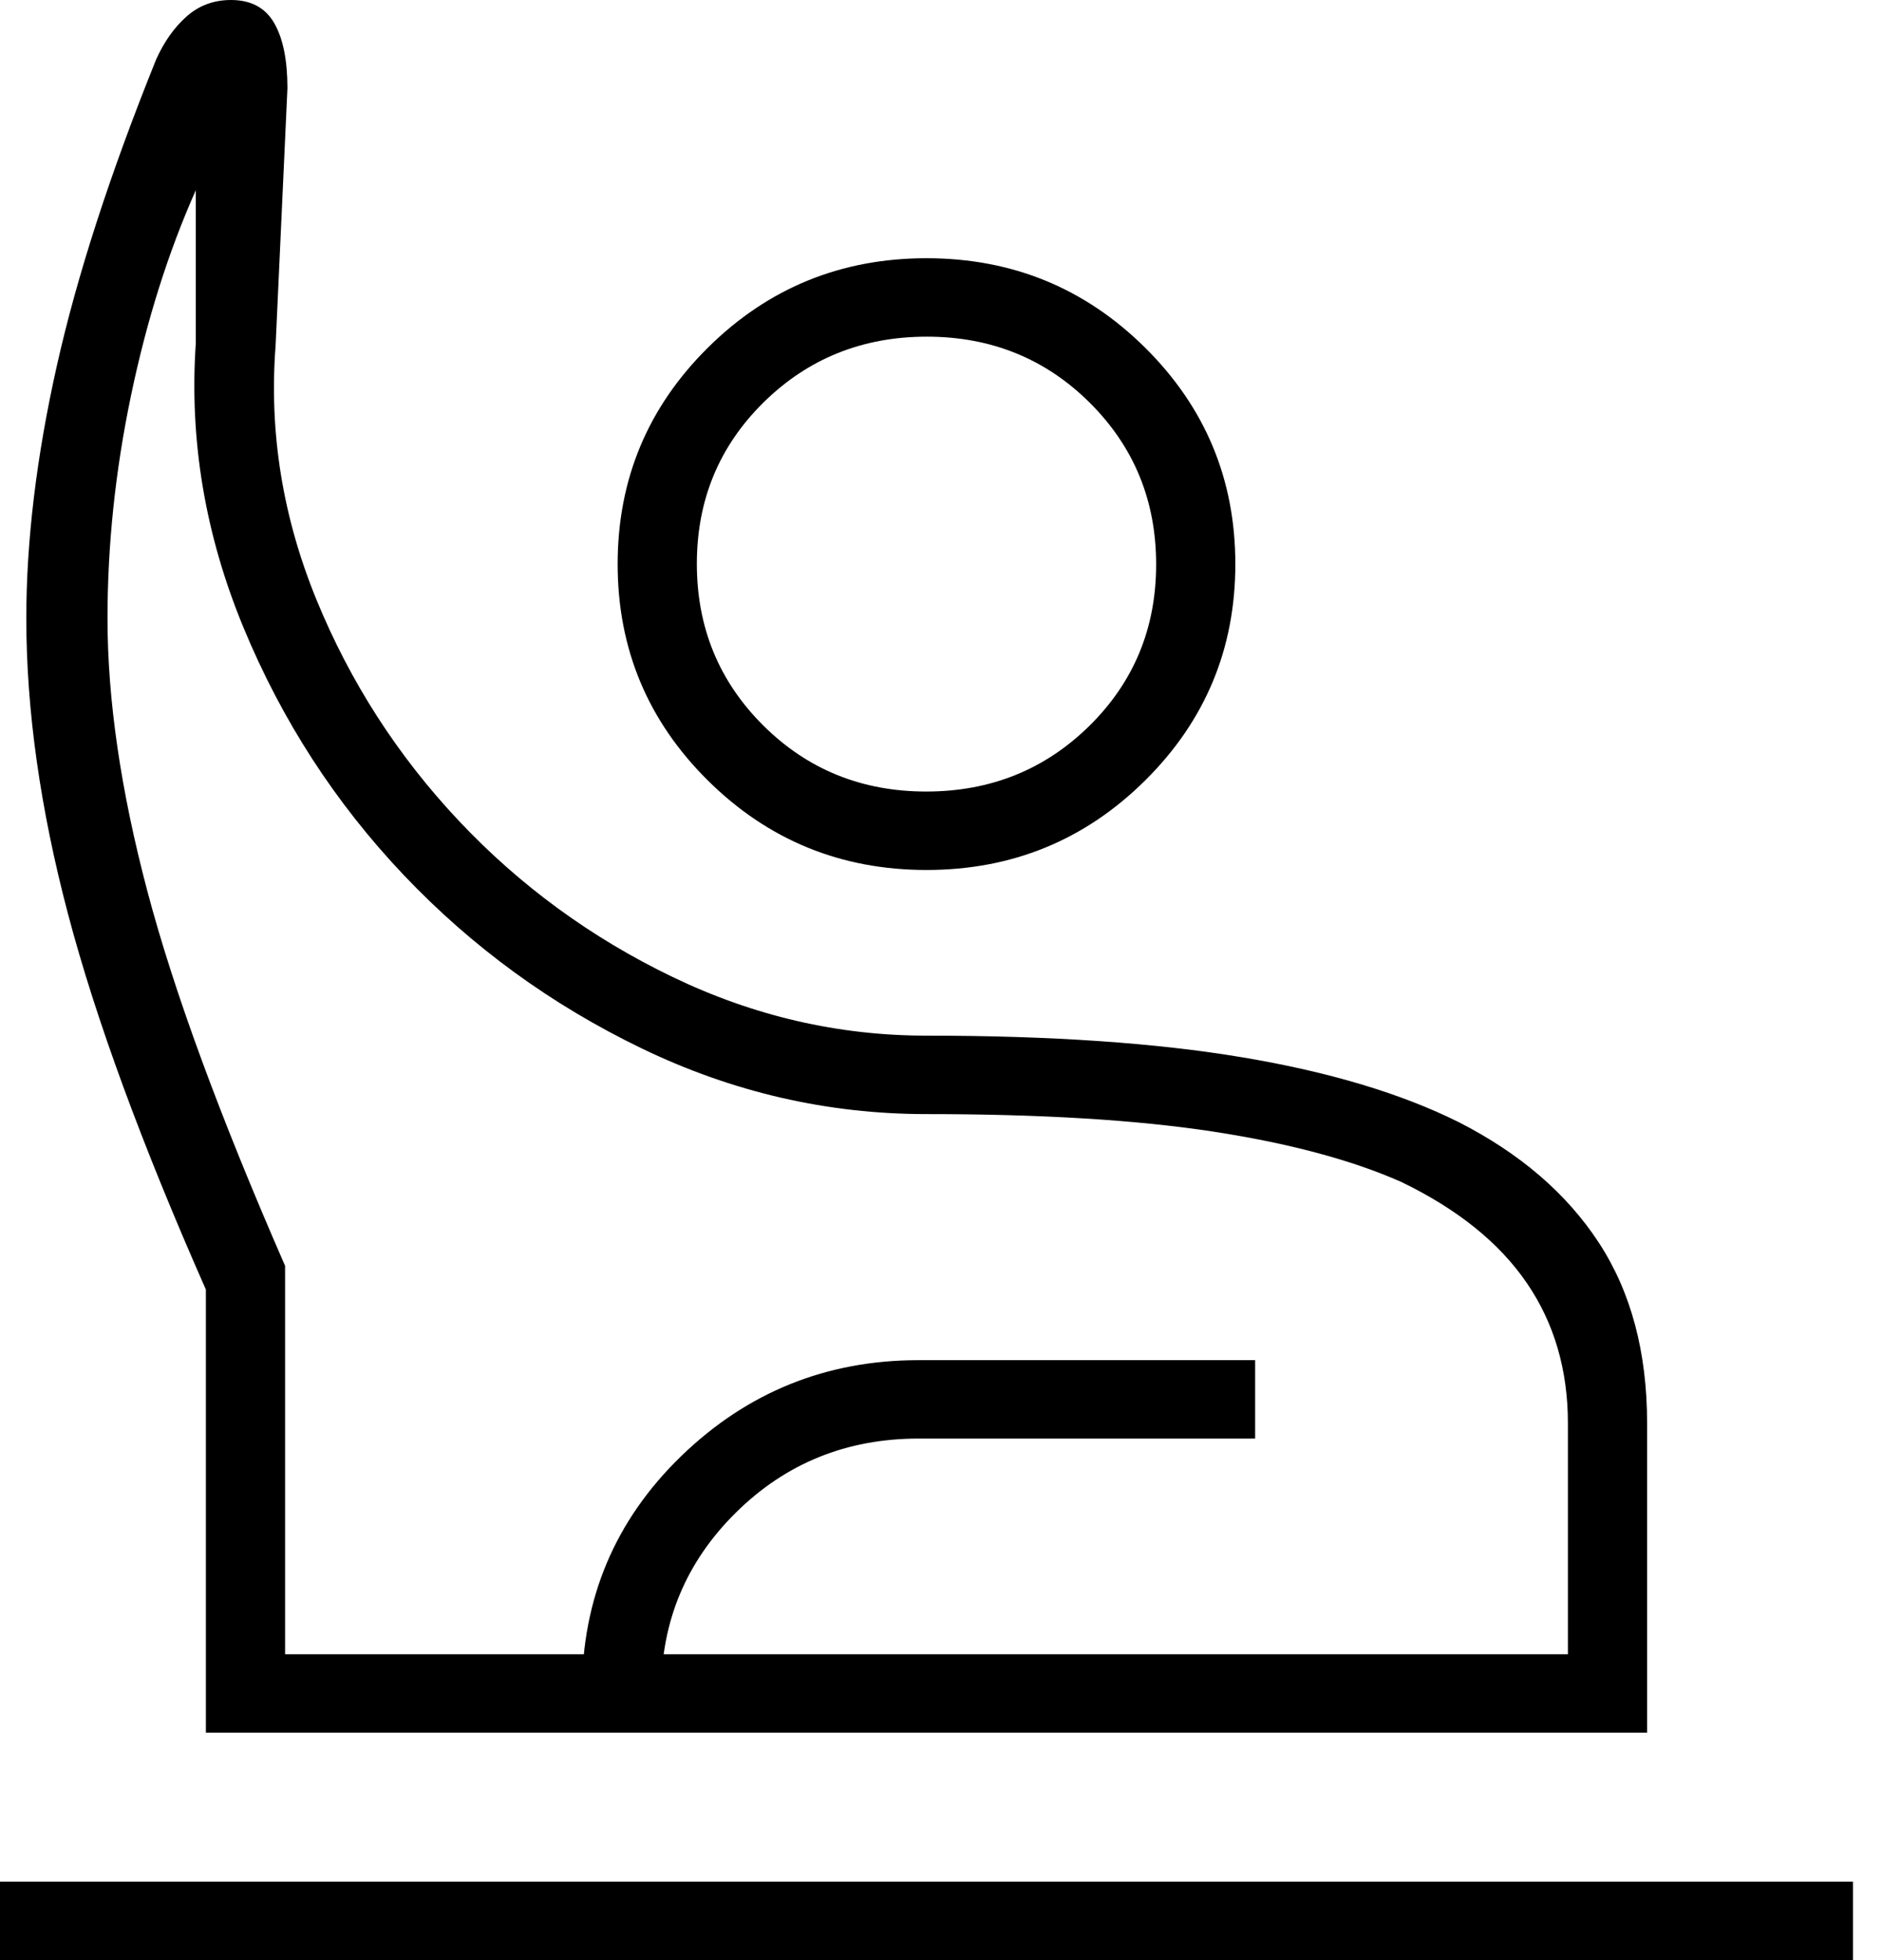 <svg width="48" height="50" viewBox="0 0 48 50" fill="none" xmlns="http://www.w3.org/2000/svg">
<path d="M0 50V47.999H47.26V50H0ZM5.251 44.198V32.895C3.612 29.184 2.439 25.987 1.732 23.304C1.025 20.622 0.671 18.112 0.671 15.775C0.671 13.794 0.93 11.65 1.447 9.343C1.963 7.035 2.808 4.43 3.979 1.525C4.181 1.072 4.44 0.704 4.756 0.423C5.071 0.141 5.45 0 5.892 0C6.4 0 6.767 0.196 6.993 0.588C7.219 0.98 7.331 1.534 7.331 2.251L7.029 8.818C6.86 11.025 7.207 13.182 8.068 15.289C8.93 17.397 10.142 19.279 11.701 20.936C13.261 22.593 15.078 23.921 17.151 24.92C19.225 25.919 21.384 26.418 23.63 26.418C26.805 26.418 29.494 26.603 31.698 26.973C33.904 27.343 35.738 27.894 37.202 28.623C38.768 29.421 39.96 30.447 40.78 31.702C41.599 32.958 42.009 34.492 42.009 36.306V44.198H5.251ZM7.271 42.198H39.989V36.306C39.989 34.942 39.639 33.748 38.939 32.725C38.239 31.701 37.172 30.842 35.738 30.149C34.472 29.589 32.868 29.16 30.926 28.863C28.984 28.567 26.552 28.419 23.63 28.419C21.102 28.419 18.683 27.861 16.372 26.746C14.061 25.631 12.035 24.154 10.293 22.317C8.551 20.48 7.19 18.377 6.211 16.01C5.231 13.643 4.825 11.224 4.994 8.753V4.852C4.29 6.435 3.739 8.183 3.34 10.096C2.941 12.008 2.742 13.901 2.742 15.775C2.742 17.852 3.081 20.172 3.759 22.734C4.437 25.297 5.608 28.482 7.271 32.29V42.198ZM23.63 22.192C21.449 22.192 19.591 21.431 18.056 19.911C16.521 18.39 15.753 16.55 15.753 14.389C15.753 12.229 16.521 10.388 18.056 8.867C19.591 7.347 21.449 6.587 23.63 6.587C25.811 6.587 27.67 7.347 29.204 8.867C30.739 10.388 31.507 12.229 31.507 14.389C31.507 16.55 30.739 18.39 29.204 19.911C27.67 21.431 25.811 22.192 23.63 22.192ZM23.622 20.191C25.263 20.191 26.651 19.632 27.786 18.514C28.92 17.395 29.487 16.023 29.487 14.397C29.487 12.771 28.923 11.397 27.794 10.273C26.665 9.15 25.279 8.588 23.638 8.588C21.997 8.588 20.609 9.147 19.474 10.265C18.34 11.384 17.773 12.756 17.773 14.382C17.773 16.007 18.338 17.382 19.467 18.506C20.596 19.629 21.981 20.191 23.622 20.191ZM14.844 44.198V43.143C14.844 40.779 15.687 38.78 17.371 37.146C19.056 35.513 21.075 34.696 23.428 34.696H32.012V36.696H23.428C21.596 36.696 20.044 37.324 18.772 38.581C17.5 39.837 16.864 41.358 16.864 43.143V44.198H14.844Z" fill="black"/>
</svg>
